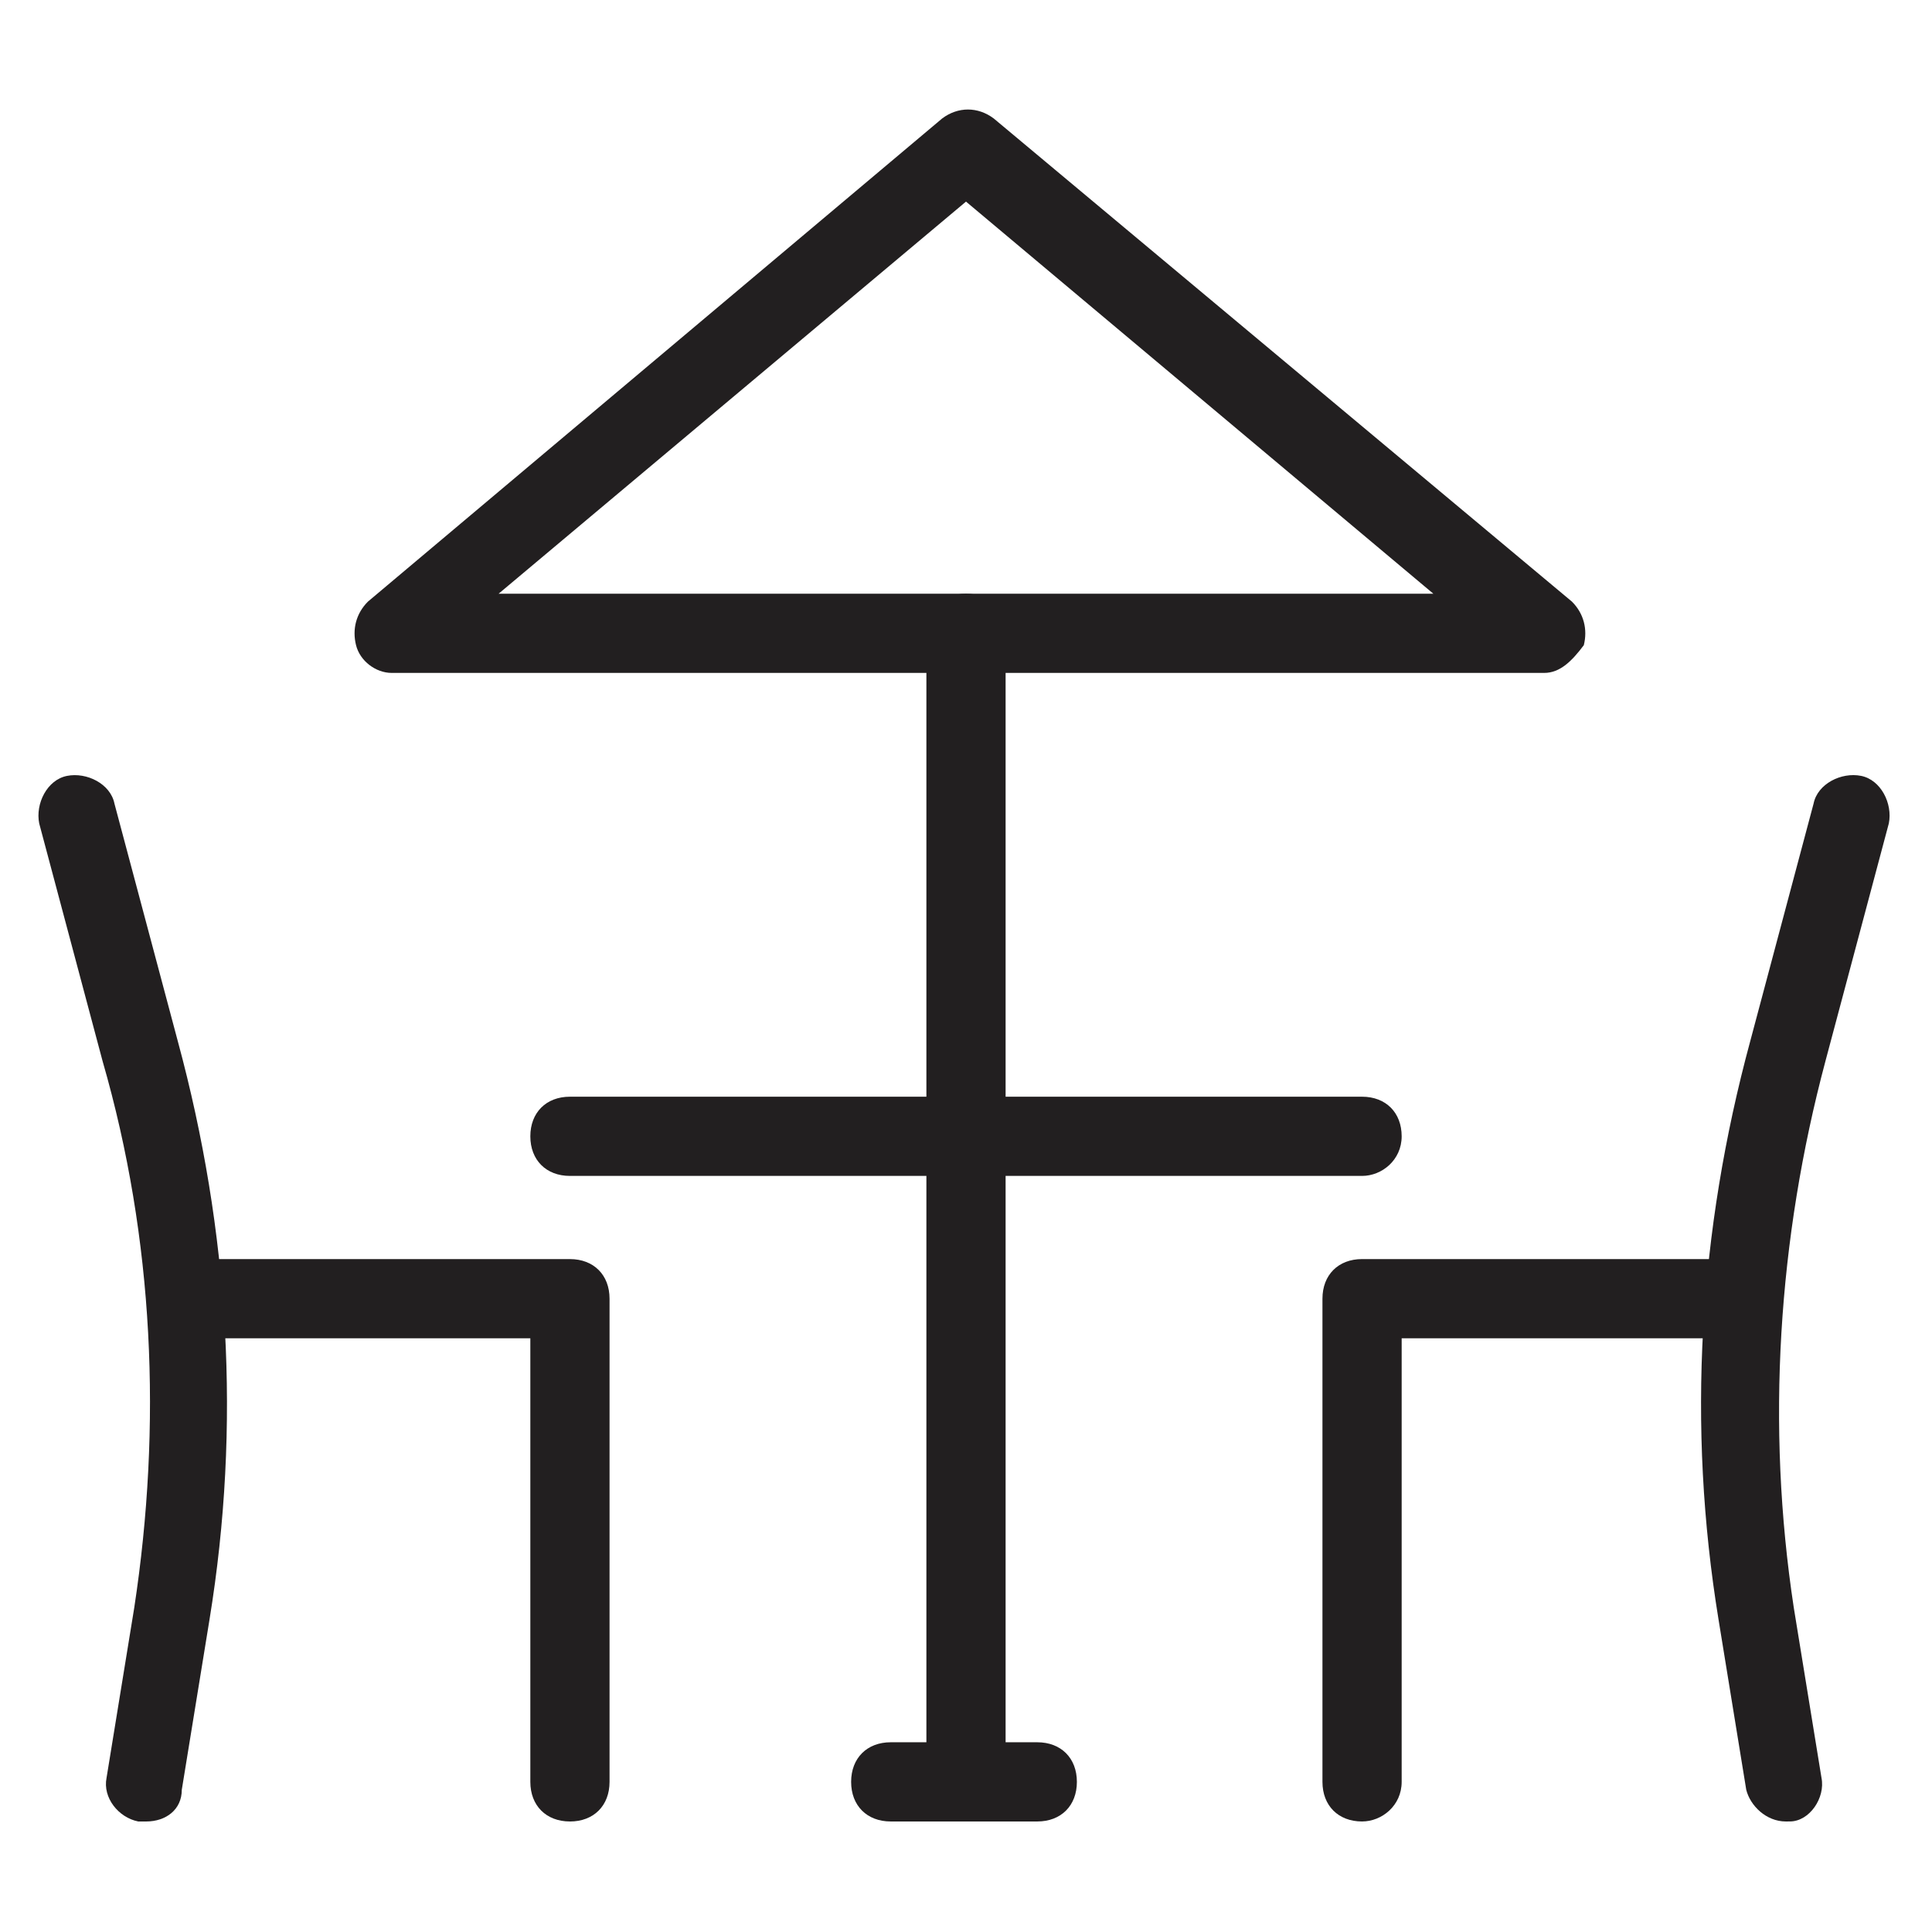 <?xml version="1.0" encoding="UTF-8"?>
<!-- Uploaded to: SVG Repo, www.svgrepo.com, Generator: SVG Repo Mixer Tools -->
<svg width="800px" height="800px" version="1.1" viewBox="144 144 512 512" xmlns="http://www.w3.org/2000/svg">
 <g fill="#221f20">
  <path d="m182.73 626.71h-2.098c-5.246-1.051-9.445-6.297-8.398-11.547l7.348-45.129c7.348-48.281 5.246-97.613-8.398-144.84l-16.793-62.977c-1.051-5.246 2.098-11.547 7.348-12.594 5.246-1.051 11.547 2.098 12.594 7.348l16.793 62.977c13.645 50.383 16.793 101.81 8.398 153.24l-7.348 45.133c0 5.242-4.195 8.391-9.445 8.391z"/>
  <path d="m295.04 626.71c-6.297 0-10.496-4.199-10.496-10.496v-117.55h-85.02c-6.297 0-10.496-4.199-10.496-10.496 0-6.297 4.199-10.496 10.496-10.496h95.516c6.297 0 10.496 4.199 10.496 10.496v128.05c0 6.301-4.199 10.496-10.496 10.496z"/>
  <path d="m617.27 626.71c-5.246 0-9.445-4.199-10.496-8.398l-7.348-45.133c-8.398-51.43-5.246-102.86 8.398-153.24l16.793-62.977c1.051-5.246 7.348-8.398 12.594-7.348 5.246 1.051 8.398 7.348 7.348 12.594l-16.793 62.977c-12.594 47.23-15.742 96.562-8.398 144.84l7.348 45.133c1.051 5.246-3.148 11.547-8.398 11.547 0.004 0.004 0.004 0.004-1.047 0.004z"/>
  <path d="m504.96 626.71c-6.297 0-10.496-4.199-10.496-10.496v-128.05c0-6.297 4.199-10.496 10.496-10.496h96.562c6.297 0 10.496 4.199 10.496 10.496 0 6.297-4.199 10.496-10.496 10.496h-86.066v117.55c0 6.301-5.246 10.496-10.496 10.496z"/>
  <path d="m418.89 626.71h-38.836c-6.297 0-10.496-4.199-10.496-10.496s4.199-10.496 10.496-10.496h38.836c6.297 0 10.496 4.199 10.496 10.496 0 6.301-4.199 10.496-10.496 10.496z"/>
  <path d="m504.96 455.63h-209.92c-6.297 0-10.496-4.199-10.496-10.496 0-6.297 4.199-10.496 10.496-10.496h209.92c6.297 0 10.496 4.199 10.496 10.496 0 6.297-5.246 10.496-10.496 10.496z"/>
  <path d="m400 626.71c-6.297 0-10.496-4.199-10.496-10.496v-171.08c0-6.297 4.199-10.496 10.496-10.496s10.496 4.199 10.496 10.496v171.09c0 6.297-4.199 10.492-10.496 10.492z"/>
  <path d="m400 455.63c-6.297 0-10.496-4.199-10.496-10.496v-133.3c0-6.297 4.199-10.496 10.496-10.496s10.496 4.199 10.496 10.496v133.3c0 6.297-4.199 10.496-10.496 10.496z"/>
  <path d="m553.24 322.33h-305.44c-4.199 0-8.398-3.148-9.445-7.348-1.051-4.199 0-8.398 3.148-11.547l152.19-128.05c4.199-3.148 9.445-3.148 13.645 0l153.24 128.05c3.148 3.148 4.199 7.348 3.148 11.547-3.148 4.199-6.297 7.348-10.492 7.348zm-277.1-20.992h247.71l-123.85-103.91z"/>
 </g>
</svg>
